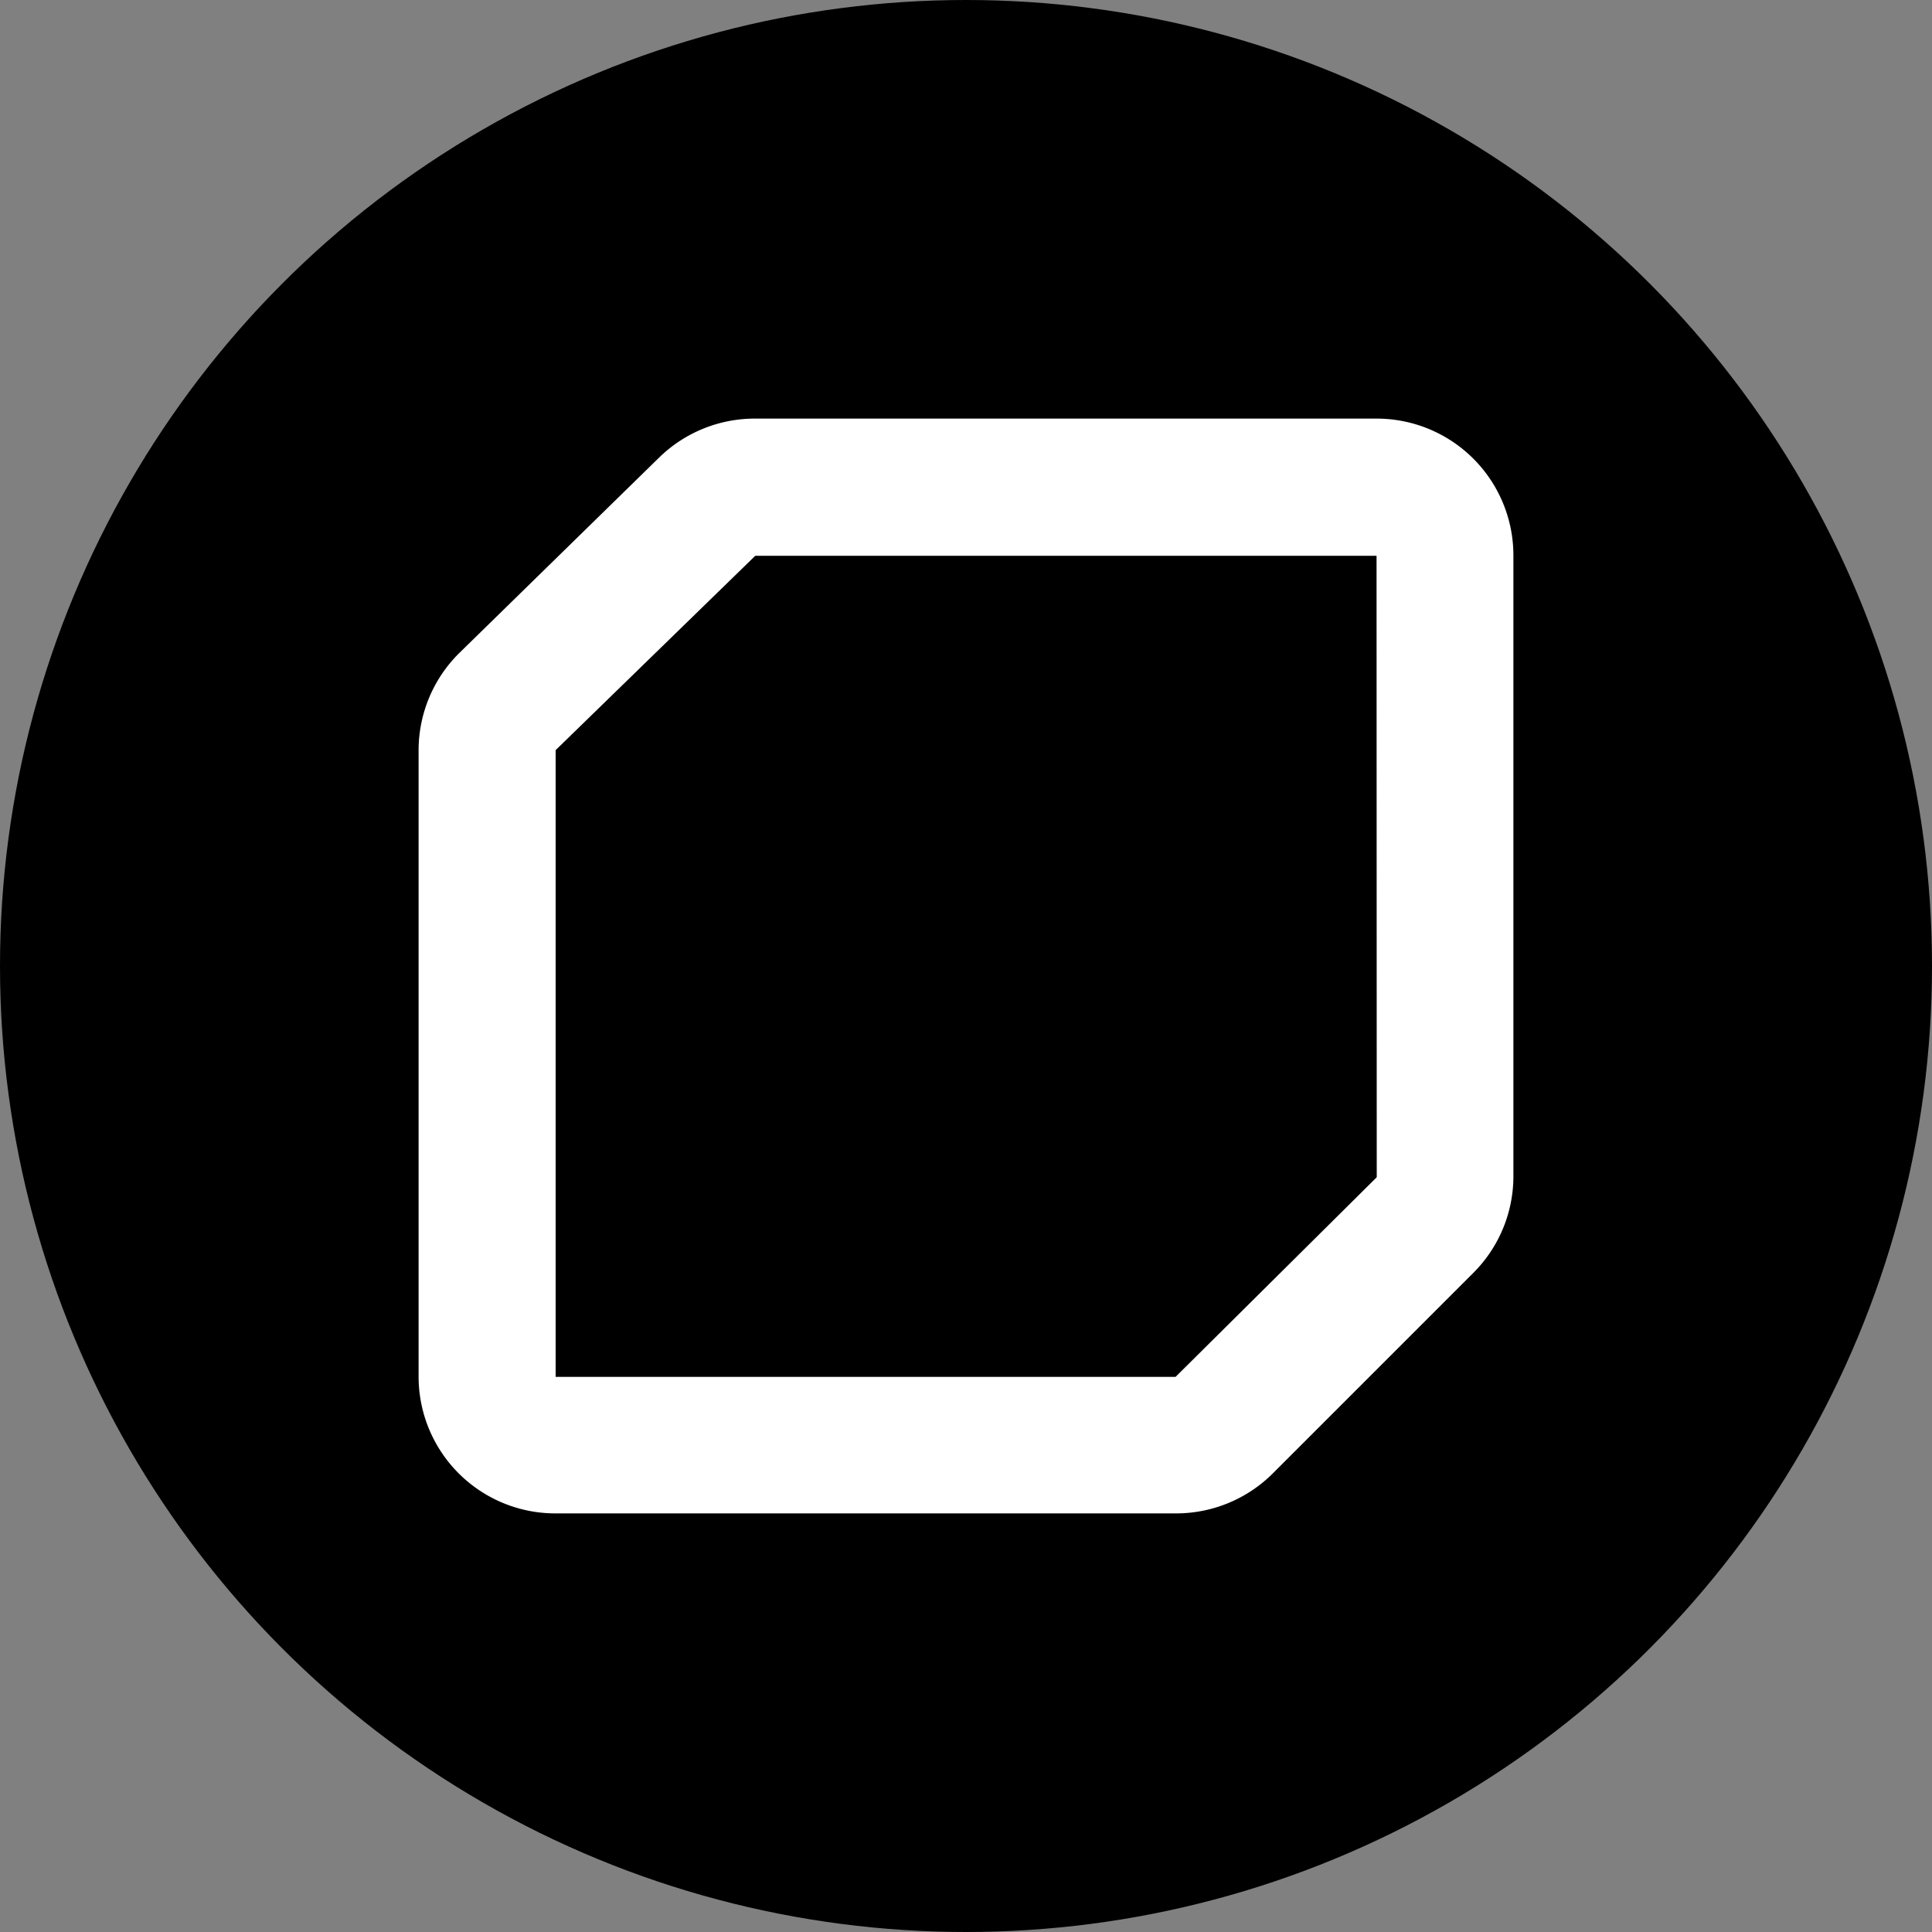 <?xml version='1.0' encoding='utf-8'?>
<svg xmlns="http://www.w3.org/2000/svg" id="Layer_1" data-name="Layer 1" viewBox="0 0 300 300" width="300" height="300"><rect x="0" y="0" width="300" height="300" fill="#808080" stroke="none"/><defs><clipPath id="bz_circular_clip"><circle cx="150.0" cy="150.0" r="150.0" /></clipPath></defs><g clip-path="url(#bz_circular_clip)"><path d="M-1.5-1.5h303v303H-1.5Z" /><path d="M102.4,71a21.25,21.25,0,0,1,14.88-6h96.47A21.24,21.24,0,0,1,235,86.25v96.48a21.21,21.21,0,0,1-6.38,15.08l-31,31A21.26,21.26,0,0,1,182.72,235H86.25A21.24,21.24,0,0,1,65,213.75V116.43a21.22,21.22,0,0,1,6.38-15.09Zm111.35,15.3H117.28l-31,30.18v97.32h96.26l31.24-31Z" fill="#fff" /></g></svg>
